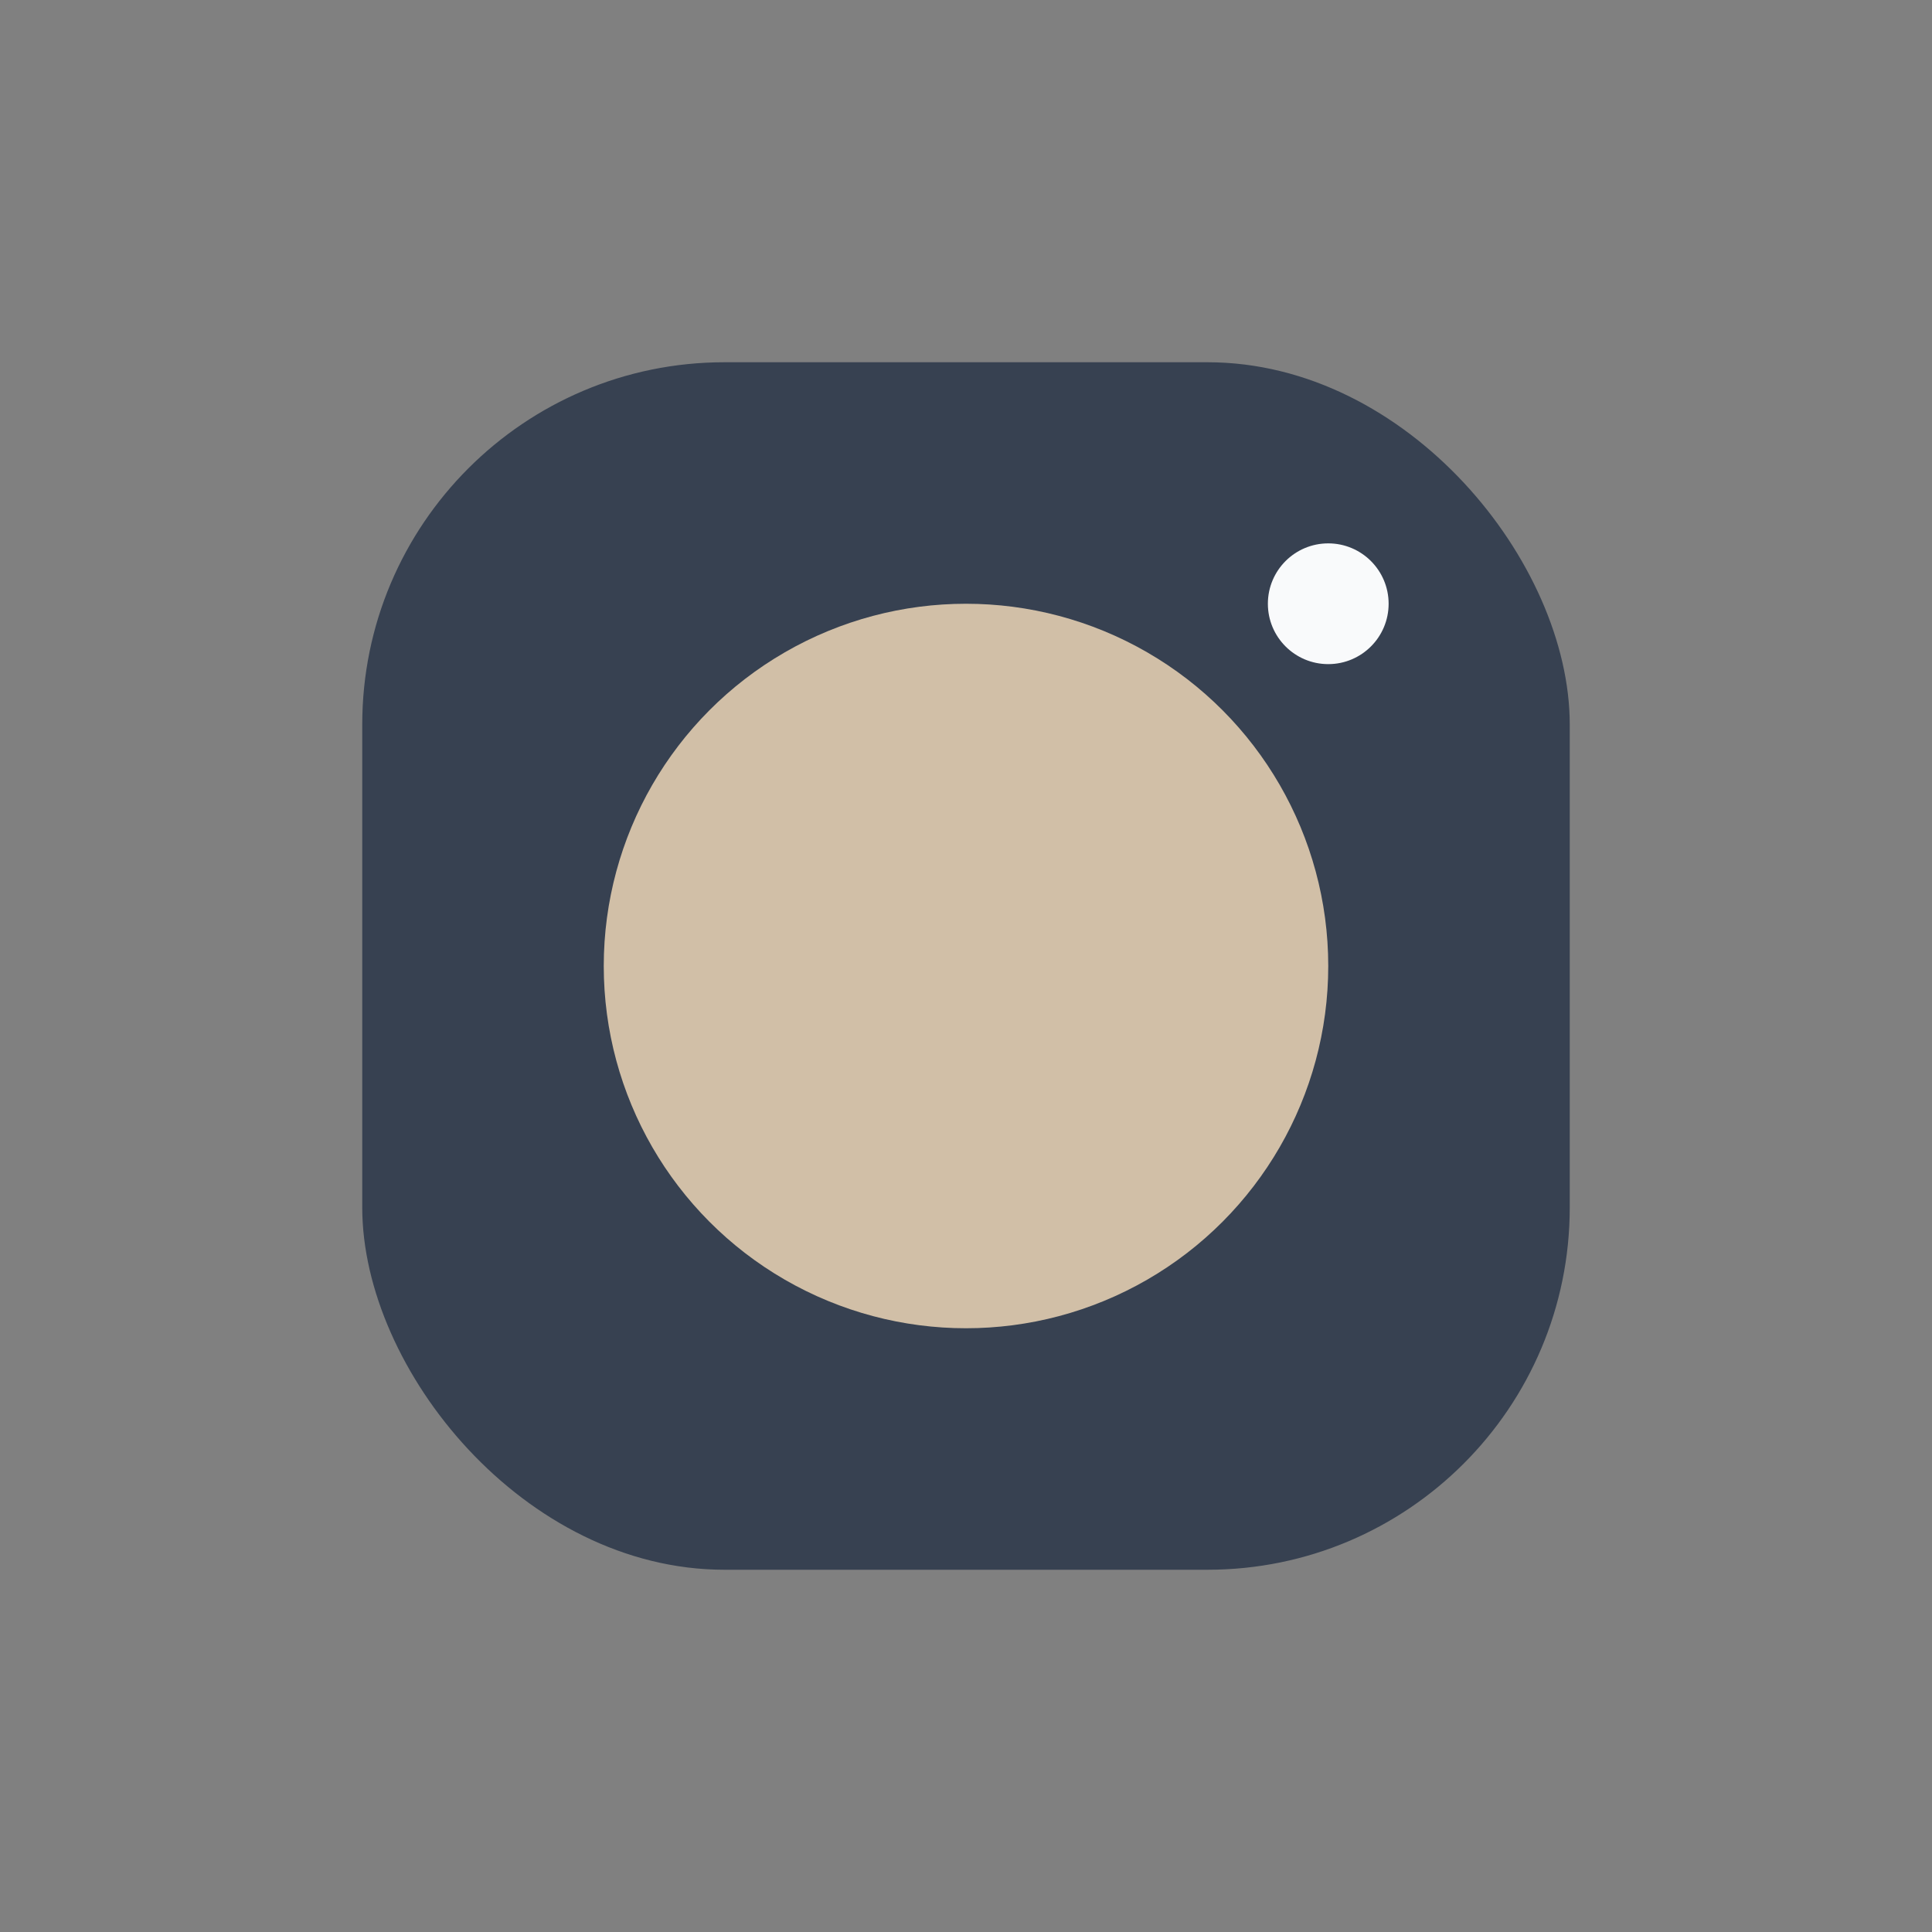 <?xml version="1.0" encoding="UTF-8"?>
<svg xmlns="http://www.w3.org/2000/svg" width="32" height="32" viewBox="0 0 32 32"><rect x="0" y="0" width="32" height="32" fill="#808080" stroke="none"/><rect x="6" y="6" width="20" height="20" rx="6" fill="#374151"/><circle cx="16" cy="16" r="6" fill="#D1BFA7"/><circle cx="22" cy="10" r="1" fill="#F9FAFB"/></svg>